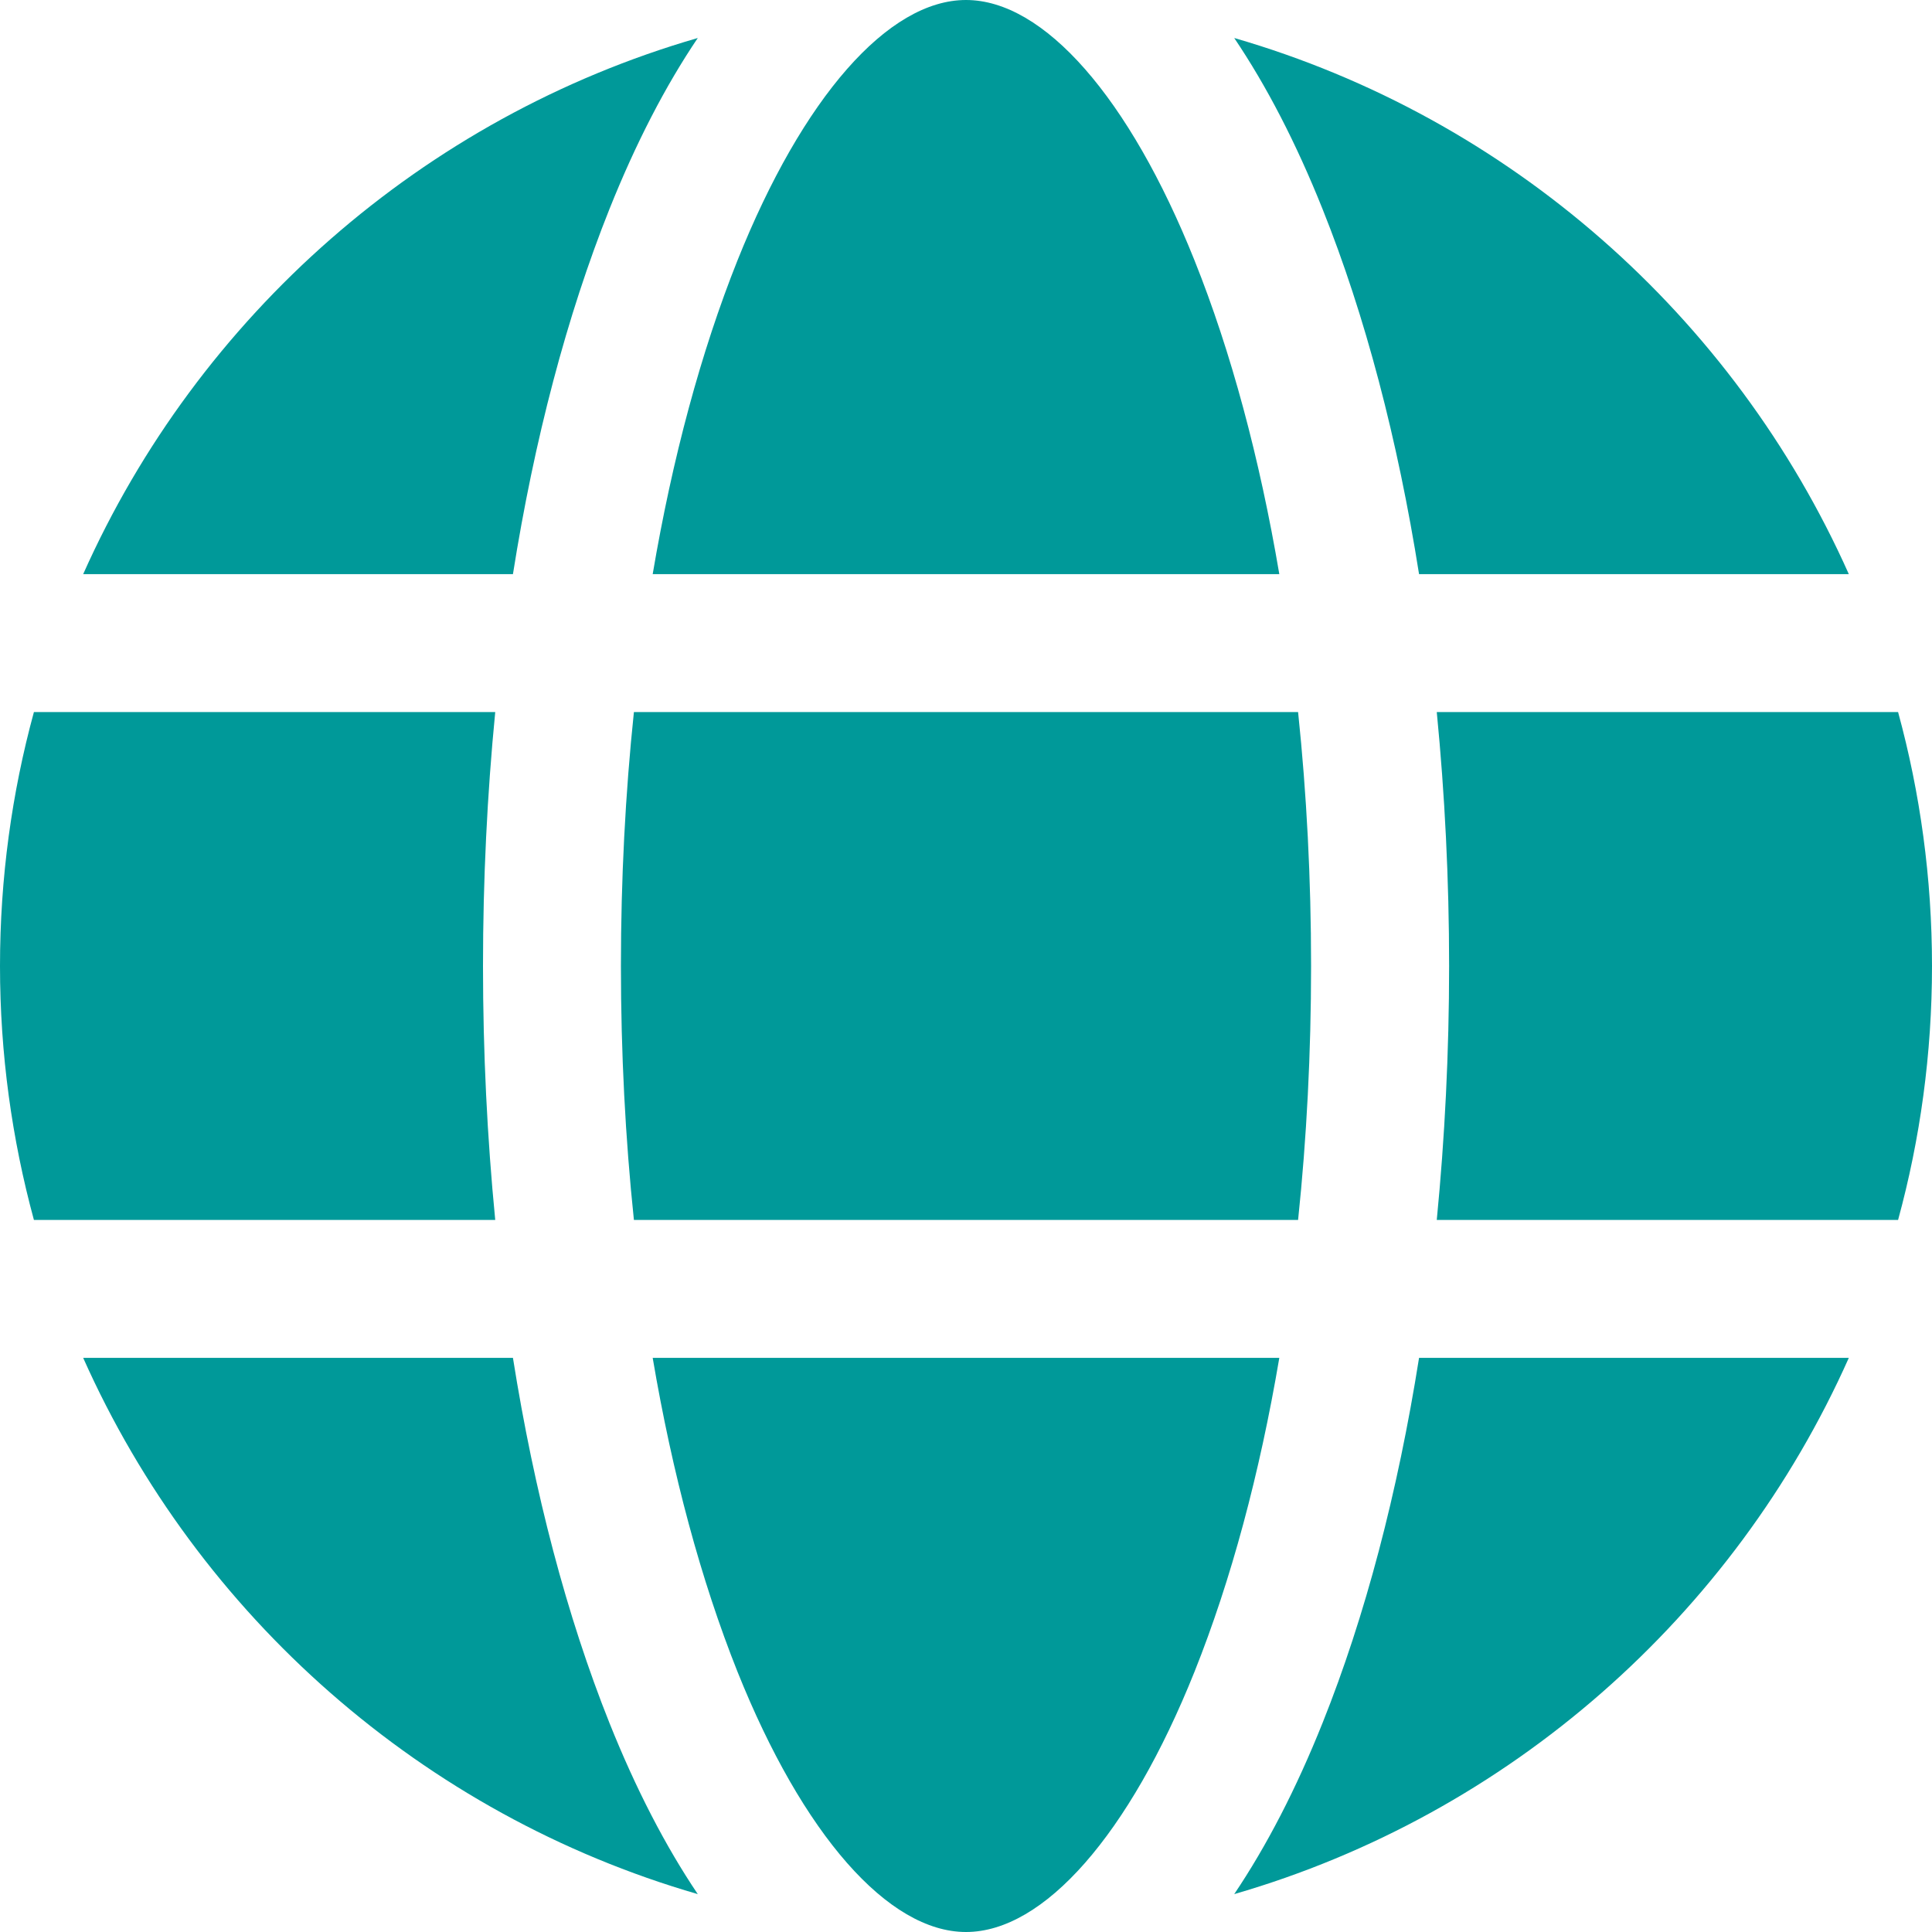 <?xml version="1.0" encoding="UTF-8"?> <svg xmlns="http://www.w3.org/2000/svg" width="18" height="18" viewBox="0 0 18 18" fill="none"><g clip-path="url(#clip0_41_81)"><path fill-rule="evenodd" clip-rule="evenodd" d="M17.225 5.349H13.221C13.022 4.094 12.719 2.939 12.322 1.948C12.076 1.333 11.8 0.8 11.499 0.354C14.06 1.095 16.154 2.946 17.225 5.349ZM11.499 17.647C11.8 17.2 12.076 16.667 12.322 16.052C12.719 15.061 13.022 13.906 13.221 12.651H17.225C16.154 15.055 14.06 16.906 11.499 17.647ZM0.775 12.651H4.779C4.978 13.906 5.282 15.061 5.678 16.052C5.924 16.667 6.2 17.2 6.501 17.647C3.94 16.906 1.846 15.055 0.775 12.651ZM6.501 0.354C6.2 0.8 5.924 1.333 5.678 1.948C5.282 2.939 4.978 4.094 4.779 5.349H0.775C1.846 2.946 3.94 1.095 6.501 0.354ZM9 0C8.275 0 7.479 0.907 6.871 2.426C6.531 3.278 6.264 4.269 6.081 5.349H11.919C11.736 4.269 11.47 3.278 11.129 2.426C10.521 0.907 9.725 0 9 0ZM0 9C0 8.182 0.11 7.388 0.316 6.634H4.614C4.539 7.401 4.5 8.194 4.5 9C4.5 9.806 4.539 10.599 4.614 11.366H0.316C0.111 10.612 0 9.819 0 9ZM5.906 11.366C5.826 10.604 5.785 9.81 5.785 9C5.785 8.19 5.826 7.397 5.906 6.634H12.094C12.174 7.397 12.215 8.19 12.215 9C12.215 9.81 12.174 10.604 12.094 11.366H5.906ZM9 18C9.725 18 10.521 17.093 11.129 15.575C11.47 14.722 11.736 13.731 11.919 12.651H6.081C6.264 13.731 6.531 14.722 6.871 15.575C7.479 17.093 8.275 18 9 18ZM18 9C18 9.819 17.89 10.612 17.684 11.366H13.386C13.461 10.599 13.501 9.806 13.501 9C13.501 8.194 13.461 7.401 13.386 6.634H17.684C17.89 7.388 18 8.182 18 9Z" fill="#009999"></path></g><defs><clipPath id="clip0_41_81"><rect width="18" height="18" fill="white"></rect></clipPath></defs></svg> 